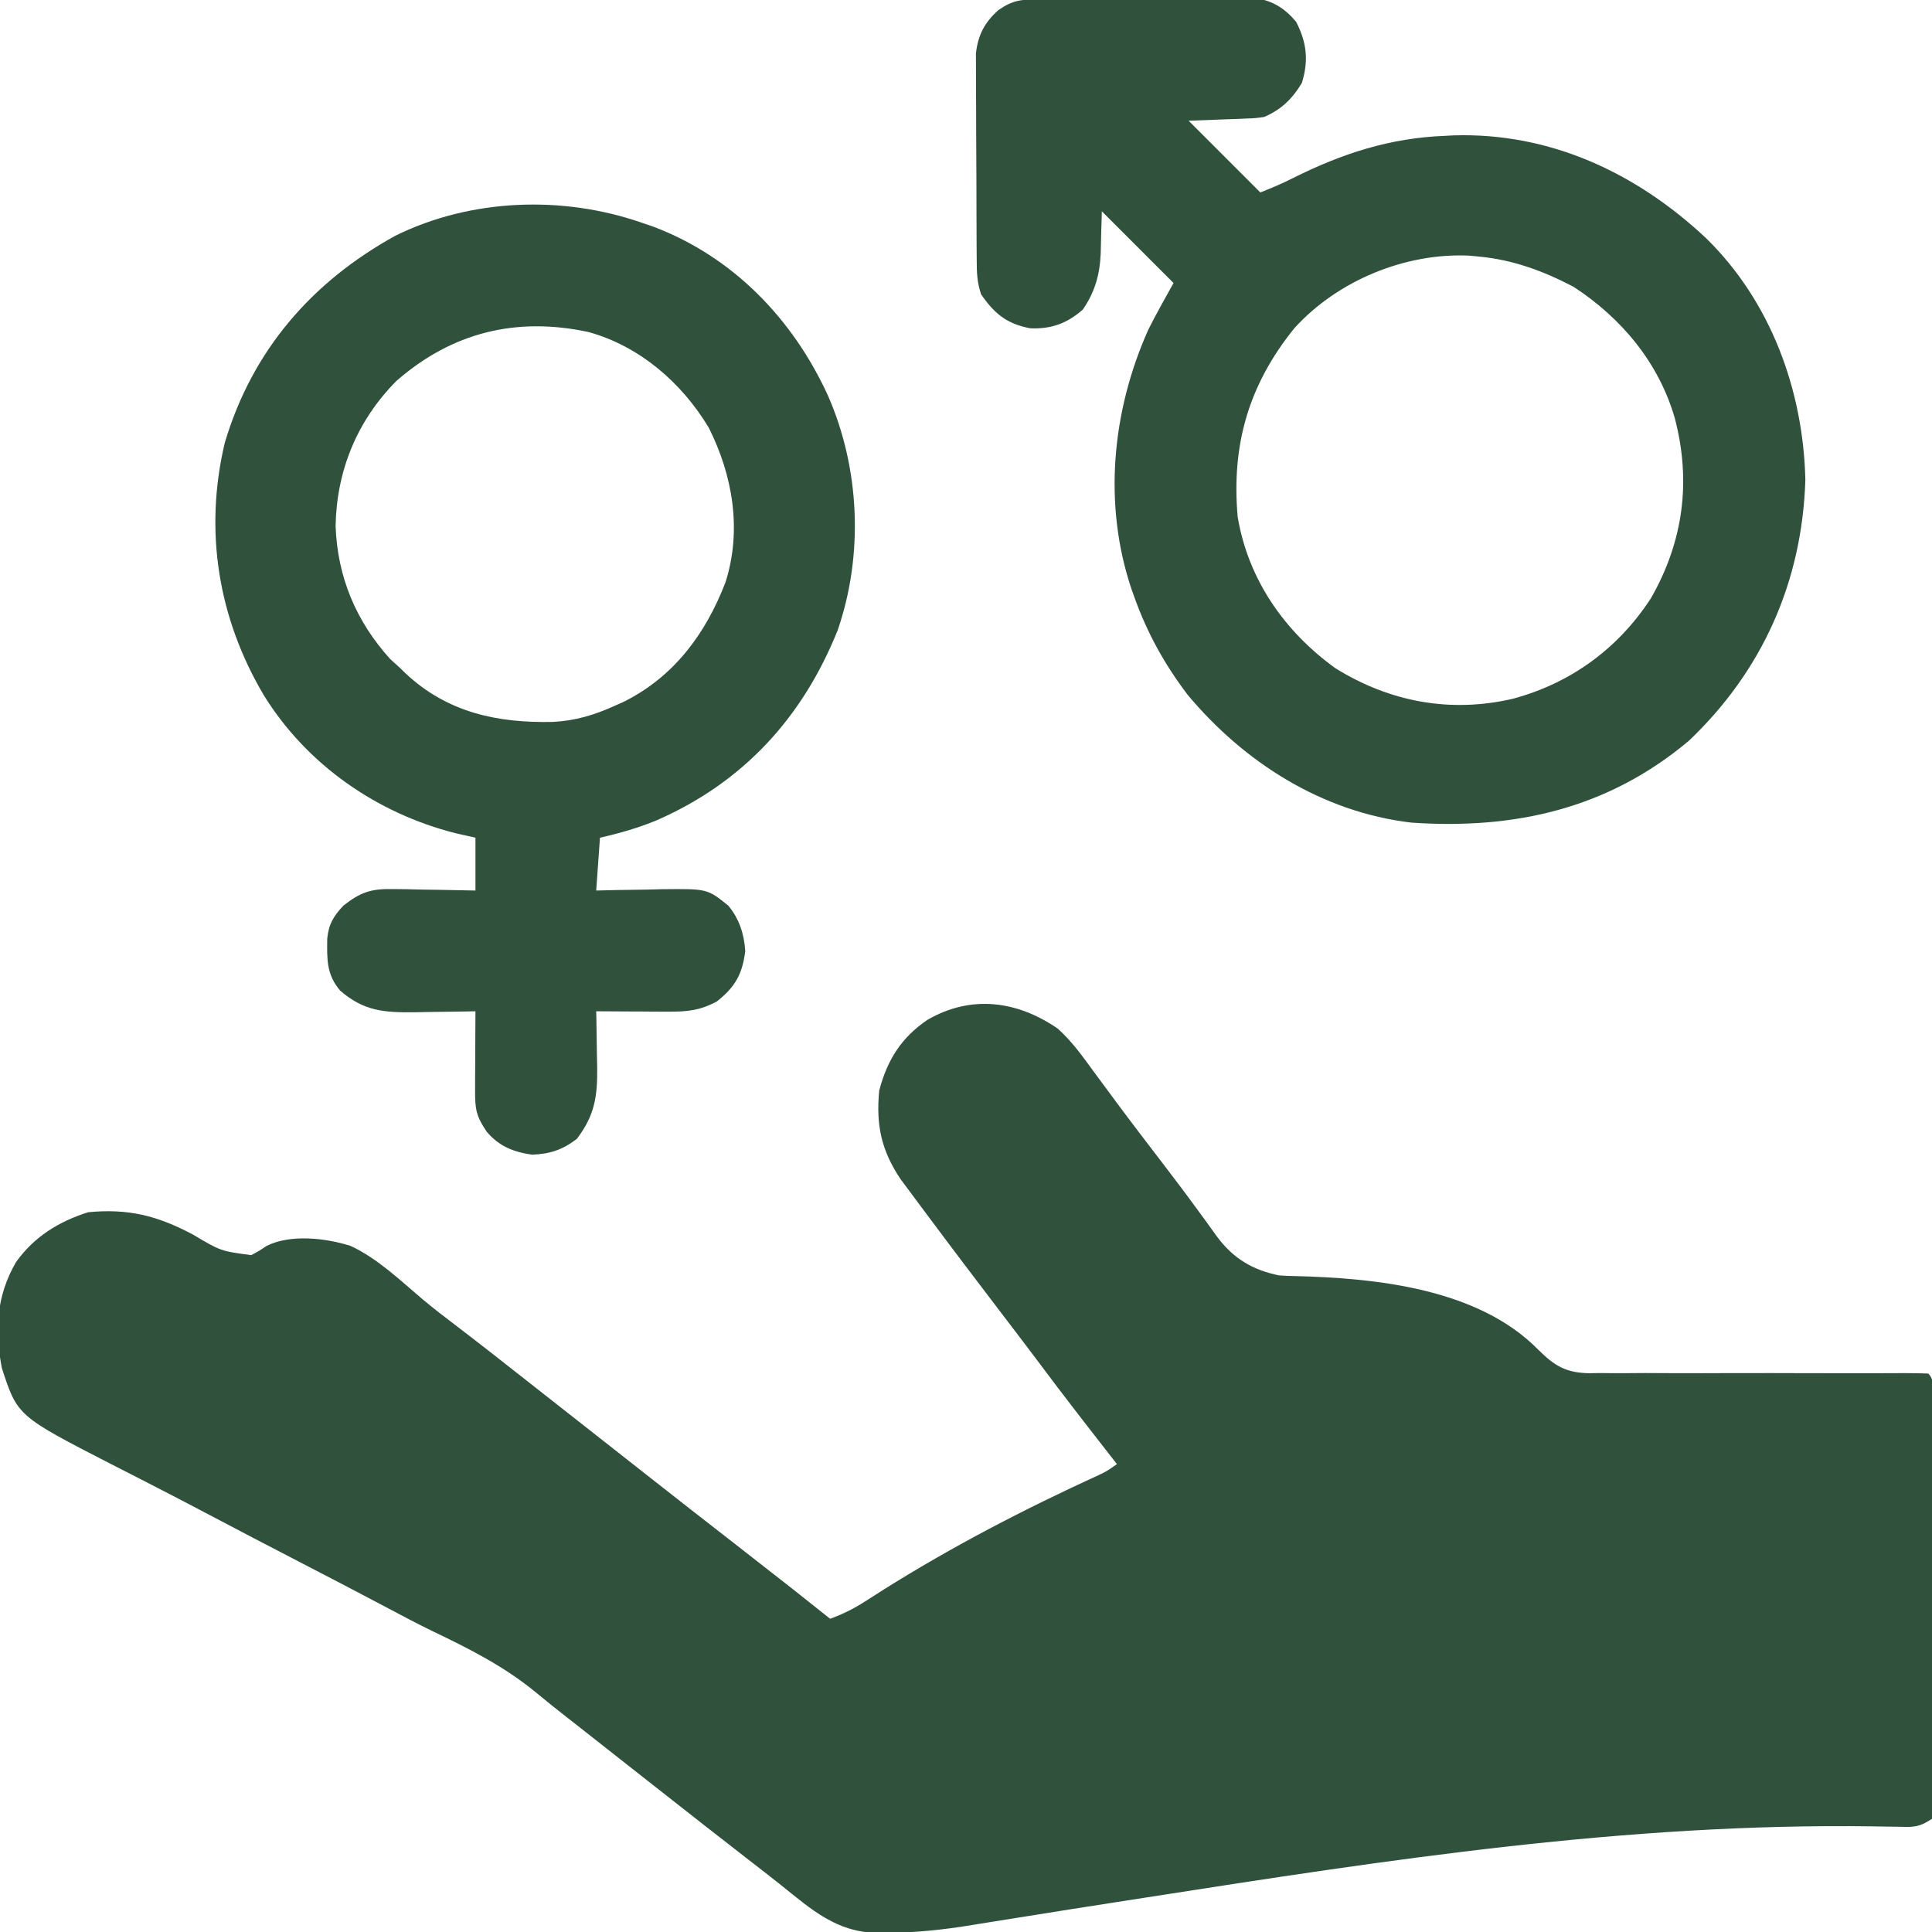 <?xml version="1.0" encoding="UTF-8"?>
<svg xmlns="http://www.w3.org/2000/svg" version="1.1" width="512" height="512">
  <path d="M0 0 C3.766 3.374 6.545 7.284 9.516 11.359 C10.852 13.167 12.189 14.975 13.527 16.781 C14.559 18.178 14.559 18.178 15.611 19.604 C19.634 25.022 23.735 30.381 27.843 35.736 C31.049 39.919 34.224 44.117 37.32 48.383 C37.892 49.161 38.465 49.938 39.054 50.74 C40.113 52.181 41.16 53.633 42.192 55.094 C46.496 60.906 51.602 63.98 58.703 65.422 C60.128 65.52 61.556 65.576 62.984 65.598 C84.393 66.135 111.421 68.874 127.368 85.118 C131.708 89.425 134.706 91.222 140.843 91.345 C141.72 91.328 142.597 91.31 143.5 91.292 C144.445 91.302 145.391 91.311 146.365 91.32 C149.467 91.342 152.566 91.316 155.668 91.289 C157.829 91.296 159.99 91.306 162.151 91.319 C167.821 91.346 173.49 91.331 179.16 91.308 C186.071 91.286 192.982 91.31 199.893 91.33 C205.264 91.345 210.635 91.352 216.006 91.336 C216.989 91.334 217.971 91.333 218.984 91.332 C220.826 91.329 222.669 91.323 224.512 91.312 C226.576 91.311 228.64 91.361 230.703 91.422 C232.31 93.029 231.836 94.746 231.844 96.97 C231.852 98.445 231.852 98.445 231.861 99.949 C231.862 101.036 231.863 102.124 231.864 103.244 C231.869 104.382 231.874 105.52 231.879 106.693 C231.894 110.476 231.901 114.26 231.906 118.043 C231.912 120.66 231.918 123.277 231.924 125.894 C231.933 130.684 231.939 135.475 231.942 140.266 C231.947 147.326 231.964 154.386 231.993 161.446 C232.017 167.553 232.025 173.659 232.027 179.766 C232.03 182.368 232.038 184.971 232.051 187.573 C232.068 191.206 232.066 194.838 232.06 198.47 C232.073 200.098 232.073 200.098 232.087 201.759 C232.082 202.745 232.076 203.731 232.071 204.746 C232.072 205.606 232.074 206.466 232.075 207.351 C231.952 208.035 231.83 208.718 231.703 209.422 C228.09 211.831 226.626 211.625 222.34 211.528 C220.966 211.507 219.593 211.487 218.22 211.468 C217.104 211.448 217.104 211.448 215.966 211.428 C150.925 210.501 87.731 220.246 23.664 230.242 C20.868 230.678 18.072 231.113 15.276 231.548 C7.377 232.777 -0.522 234.011 -8.414 235.289 C-11.615 235.806 -14.818 236.312 -18.021 236.817 C-19.48 237.049 -20.938 237.286 -22.396 237.528 C-30.122 238.81 -37.668 239.62 -45.502 239.648 C-46.211 239.651 -46.92 239.654 -47.651 239.658 C-58.563 239.537 -65.183 233.523 -73.375 226.954 C-76.202 224.701 -79.062 222.491 -81.919 220.278 C-89.845 214.138 -97.734 207.951 -105.611 201.749 C-109.087 199.013 -112.567 196.281 -116.046 193.548 C-119.565 190.784 -123.082 188.017 -126.596 185.246 C-127.772 184.321 -128.95 183.399 -130.13 182.479 C-132.912 180.31 -135.656 178.122 -138.363 175.859 C-146.829 168.94 -155.927 164.358 -165.762 159.654 C-169.677 157.751 -173.518 155.717 -177.359 153.672 C-185.149 149.543 -192.967 145.473 -200.797 141.422 C-209.214 137.065 -217.621 132.691 -225.998 128.257 C-230.675 125.786 -235.37 123.353 -240.078 120.941 C-241.888 120.012 -243.698 119.081 -245.509 118.151 C-247.236 117.266 -248.967 116.386 -250.697 115.506 C-275.683 102.664 -275.683 102.664 -279.816 89.938 C-281.737 79.883 -281.261 70.892 -276.066 61.914 C-271.298 55.198 -264.731 51.138 -256.922 48.672 C-246.278 47.658 -238.599 49.578 -229.137 54.609 C-221.809 58.964 -221.809 58.964 -213.734 60.047 C-211.648 58.944 -211.648 58.944 -209.66 57.609 C-203.341 54.434 -193.968 55.499 -187.359 57.609 C-180.192 60.955 -174.253 66.719 -168.26 71.785 C-165.458 74.121 -162.577 76.342 -159.672 78.547 C-153.422 83.317 -147.238 88.165 -141.063 93.031 C-138.143 95.331 -135.22 97.626 -132.297 99.922 C-131.13 100.839 -129.964 101.755 -128.797 102.672 C-128.219 103.126 -127.642 103.579 -127.047 104.047 C-121.797 108.172 -121.797 108.172 -120.048 109.546 C-118.878 110.465 -117.708 111.384 -116.538 112.303 C-113.67 114.556 -110.803 116.81 -107.938 119.066 C-100.645 124.806 -93.327 130.514 -85.998 136.208 C-81.151 139.976 -76.312 143.754 -71.484 147.547 C-70.928 147.984 -70.372 148.421 -69.799 148.871 C-66.619 151.373 -63.453 153.89 -60.297 156.422 C-56.994 155.182 -54.09 153.79 -51.129 151.875 C-50.332 151.367 -49.534 150.859 -48.713 150.335 C-47.854 149.786 -46.995 149.237 -46.109 148.672 C-27.852 137.206 -8.752 127.305 10.847 118.345 C12.954 117.346 12.954 117.346 15.703 115.422 C15.326 114.939 14.949 114.457 14.561 113.96 C8.049 105.621 1.551 97.279 -4.77 88.793 C-8.181 84.226 -11.651 79.703 -15.109 75.172 C-21.449 66.86 -27.769 58.534 -34.011 50.148 C-34.85 49.022 -35.69 47.897 -36.532 46.773 C-37.646 45.285 -38.753 43.791 -39.859 42.297 C-40.459 41.49 -41.058 40.683 -41.676 39.852 C-46.784 32.195 -48.164 25.51 -47.297 16.422 C-45.172 8.348 -41.446 2.372 -34.484 -2.328 C-22.901 -9.015 -10.722 -7.367 0 0 Z " fill="#30523C" transform="translate(280.297,272.578)"></path>
  <path d="M0 0 C0.966 -0.01 0.966 -0.01 1.952 -0.02 C4.087 -0.04 6.223 -0.051 8.358 -0.061 C9.453 -0.067 9.453 -0.067 10.57 -0.074 C14.435 -0.094 18.3 -0.109 22.165 -0.118 C26.15 -0.129 30.136 -0.164 34.121 -0.203 C37.191 -0.23 40.261 -0.238 43.33 -0.241 C44.799 -0.246 46.268 -0.258 47.736 -0.276 C49.797 -0.301 51.857 -0.3 53.918 -0.293 C55.089 -0.299 56.26 -0.305 57.466 -0.311 C62.031 0.374 65.256 2.429 68.214 5.966 C71.024 11.446 71.562 16.239 69.718 22.177 C67.169 26.409 64.264 29.229 59.718 31.177 C57.428 31.496 57.428 31.496 54.952 31.591 C54.15 31.627 53.348 31.662 52.521 31.699 C51.514 31.733 50.506 31.767 49.468 31.802 C46.25 31.926 43.033 32.05 39.718 32.177 C49.123 41.582 49.123 41.582 58.718 51.177 C61.74 49.968 64.503 48.837 67.362 47.372 C80.351 40.878 93.07 36.72 107.718 36.177 C108.779 36.117 108.779 36.117 109.862 36.056 C135.494 35.247 158.335 45.982 176.718 63.177 C193.964 79.956 202.614 103.59 203.155 127.365 C202.319 154.209 191.833 177.913 172.284 196.49 C150.857 214.504 126.12 220.064 98.718 218.177 C75.135 215.387 54.418 202.26 39.405 184.24 C33.362 176.257 28.786 168.023 25.405 158.615 C25.163 157.943 24.92 157.271 24.67 156.579 C16.965 133.93 19.384 109.069 29.058 87.486 C31.15 83.316 33.452 79.255 35.718 75.177 C29.448 68.907 23.178 62.637 16.718 56.177 C16.548 61.74 16.548 61.74 16.42 67.304 C16.176 72.966 14.912 77.447 11.718 82.177 C7.538 85.882 3.299 87.428 -2.282 87.177 C-8.488 85.984 -11.751 83.313 -15.282 78.177 C-16.37 74.912 -16.422 72.493 -16.443 69.057 C-16.453 67.795 -16.463 66.533 -16.472 65.233 C-16.477 63.854 -16.482 62.474 -16.485 61.095 C-16.491 59.679 -16.497 58.263 -16.503 56.846 C-16.513 53.876 -16.519 50.906 -16.522 47.937 C-16.528 44.14 -16.552 40.344 -16.58 36.548 C-16.599 33.622 -16.604 30.695 -16.606 27.769 C-16.609 26.37 -16.617 24.971 -16.63 23.572 C-16.647 21.61 -16.643 19.648 -16.639 17.686 C-16.642 16.571 -16.646 15.456 -16.65 14.308 C-16.073 9.392 -14.378 6.166 -10.72 2.865 C-6.845 0.182 -4.716 0.04 0 0 Z M67.718 87.177 C55.636 102.141 51.016 118.071 52.718 137.177 C55.507 153.746 65.092 167.51 78.636 177.282 C93.046 186.21 109.06 189.196 125.597 185.368 C140.974 181.251 153.556 172.05 162.218 158.74 C170.838 143.685 172.948 127.723 168.552 110.993 C164.344 96.344 154.436 84.454 141.718 76.177 C133.727 71.996 125.716 69.034 116.718 68.177 C115.449 68.053 115.449 68.053 114.155 67.927 C97.1 67.115 79.138 74.56 67.718 87.177 Z " fill="#30523C" transform="translate(275.282,-0.177)"></path>
  <path d="M0 0 C1.061 0.362 2.122 0.724 3.215 1.098 C24.323 9.112 40.105 25.541 49.388 45.769 C57.886 65.087 58.899 87.977 52 108 C42.705 131.187 26.944 148.356 4.059 158.371 C-0.86 160.413 -5.805 161.829 -11 163 C-11.33 167.62 -11.66 172.24 -12 177 C-10.06 176.954 -8.12 176.907 -6.121 176.859 C-3.56 176.822 -0.999 176.785 1.562 176.75 C2.839 176.716 4.116 176.683 5.432 176.648 C17.452 176.524 17.452 176.524 23 181 C25.897 184.456 27.23 188.584 27.5 193.062 C26.723 199.182 24.832 202.549 20 206.375 C15.556 208.782 12.175 209.123 7.141 209.098 C6.026 209.094 4.911 209.091 3.762 209.088 C2.603 209.08 1.444 209.071 0.25 209.062 C-0.924 209.058 -2.099 209.053 -3.309 209.049 C-6.206 209.037 -9.103 209.021 -12 209 C-11.984 209.69 -11.969 210.381 -11.952 211.092 C-11.89 214.249 -11.851 217.405 -11.812 220.562 C-11.787 221.649 -11.762 222.735 -11.736 223.854 C-11.666 231.61 -12.367 236.515 -17.125 242.812 C-20.947 245.721 -24.205 246.813 -29 247 C-33.958 246.292 -37.713 244.782 -41 240.938 C-43.828 236.783 -44.121 234.904 -44.098 229.898 C-44.093 228.081 -44.093 228.081 -44.088 226.227 C-44.075 224.32 -44.075 224.32 -44.062 222.375 C-44.058 221.096 -44.053 219.817 -44.049 218.5 C-44.037 215.333 -44.021 212.167 -44 209 C-44.751 209.016 -45.502 209.031 -46.276 209.048 C-49.705 209.11 -53.133 209.149 -56.562 209.188 C-57.744 209.213 -58.925 209.238 -60.143 209.264 C-68.276 209.332 -73.57 208.982 -79.875 203.5 C-83.519 199.214 -83.342 195.131 -83.277 189.727 C-82.883 185.85 -81.631 183.839 -79 181 C-74.545 177.496 -71.719 176.509 -66.07 176.609 C-64.137 176.629 -64.137 176.629 -62.164 176.648 C-60.818 176.682 -59.471 176.716 -58.125 176.75 C-56.755 176.77 -55.385 176.788 -54.016 176.805 C-50.677 176.852 -47.338 176.923 -44 177 C-44 172.38 -44 167.76 -44 163 C-45.733 162.608 -47.465 162.216 -49.25 161.812 C-70.069 156.553 -88.637 143.71 -100.047 125.312 C-112.236 104.781 -115.95 81.648 -110.438 58.375 C-103.173 33.88 -87.375 15.682 -65.223 3.469 C-45.241 -6.387 -20.948 -7.269 0 0 Z M-65 42 C-75.383 52.509 -80.793 65.717 -81.062 80.406 C-80.584 93.918 -75.622 105.699 -66.562 115.688 C-65.294 116.832 -65.294 116.832 -64 118 C-63.523 118.469 -63.046 118.938 -62.555 119.422 C-51.417 129.86 -38.18 132.634 -23.488 132.316 C-17.541 132.017 -12.402 130.47 -7 128 C-6.215 127.649 -5.43 127.299 -4.621 126.938 C8.673 120.279 17.033 108.915 22.273 95.289 C26.654 81.488 24.207 67.012 17.812 54.312 C10.639 42.393 -0.487 32.762 -14 29 C-33.137 24.887 -50.199 29.046 -65 42 Z " fill="#30523C" transform="translate(170,59)"></path>
</svg>
